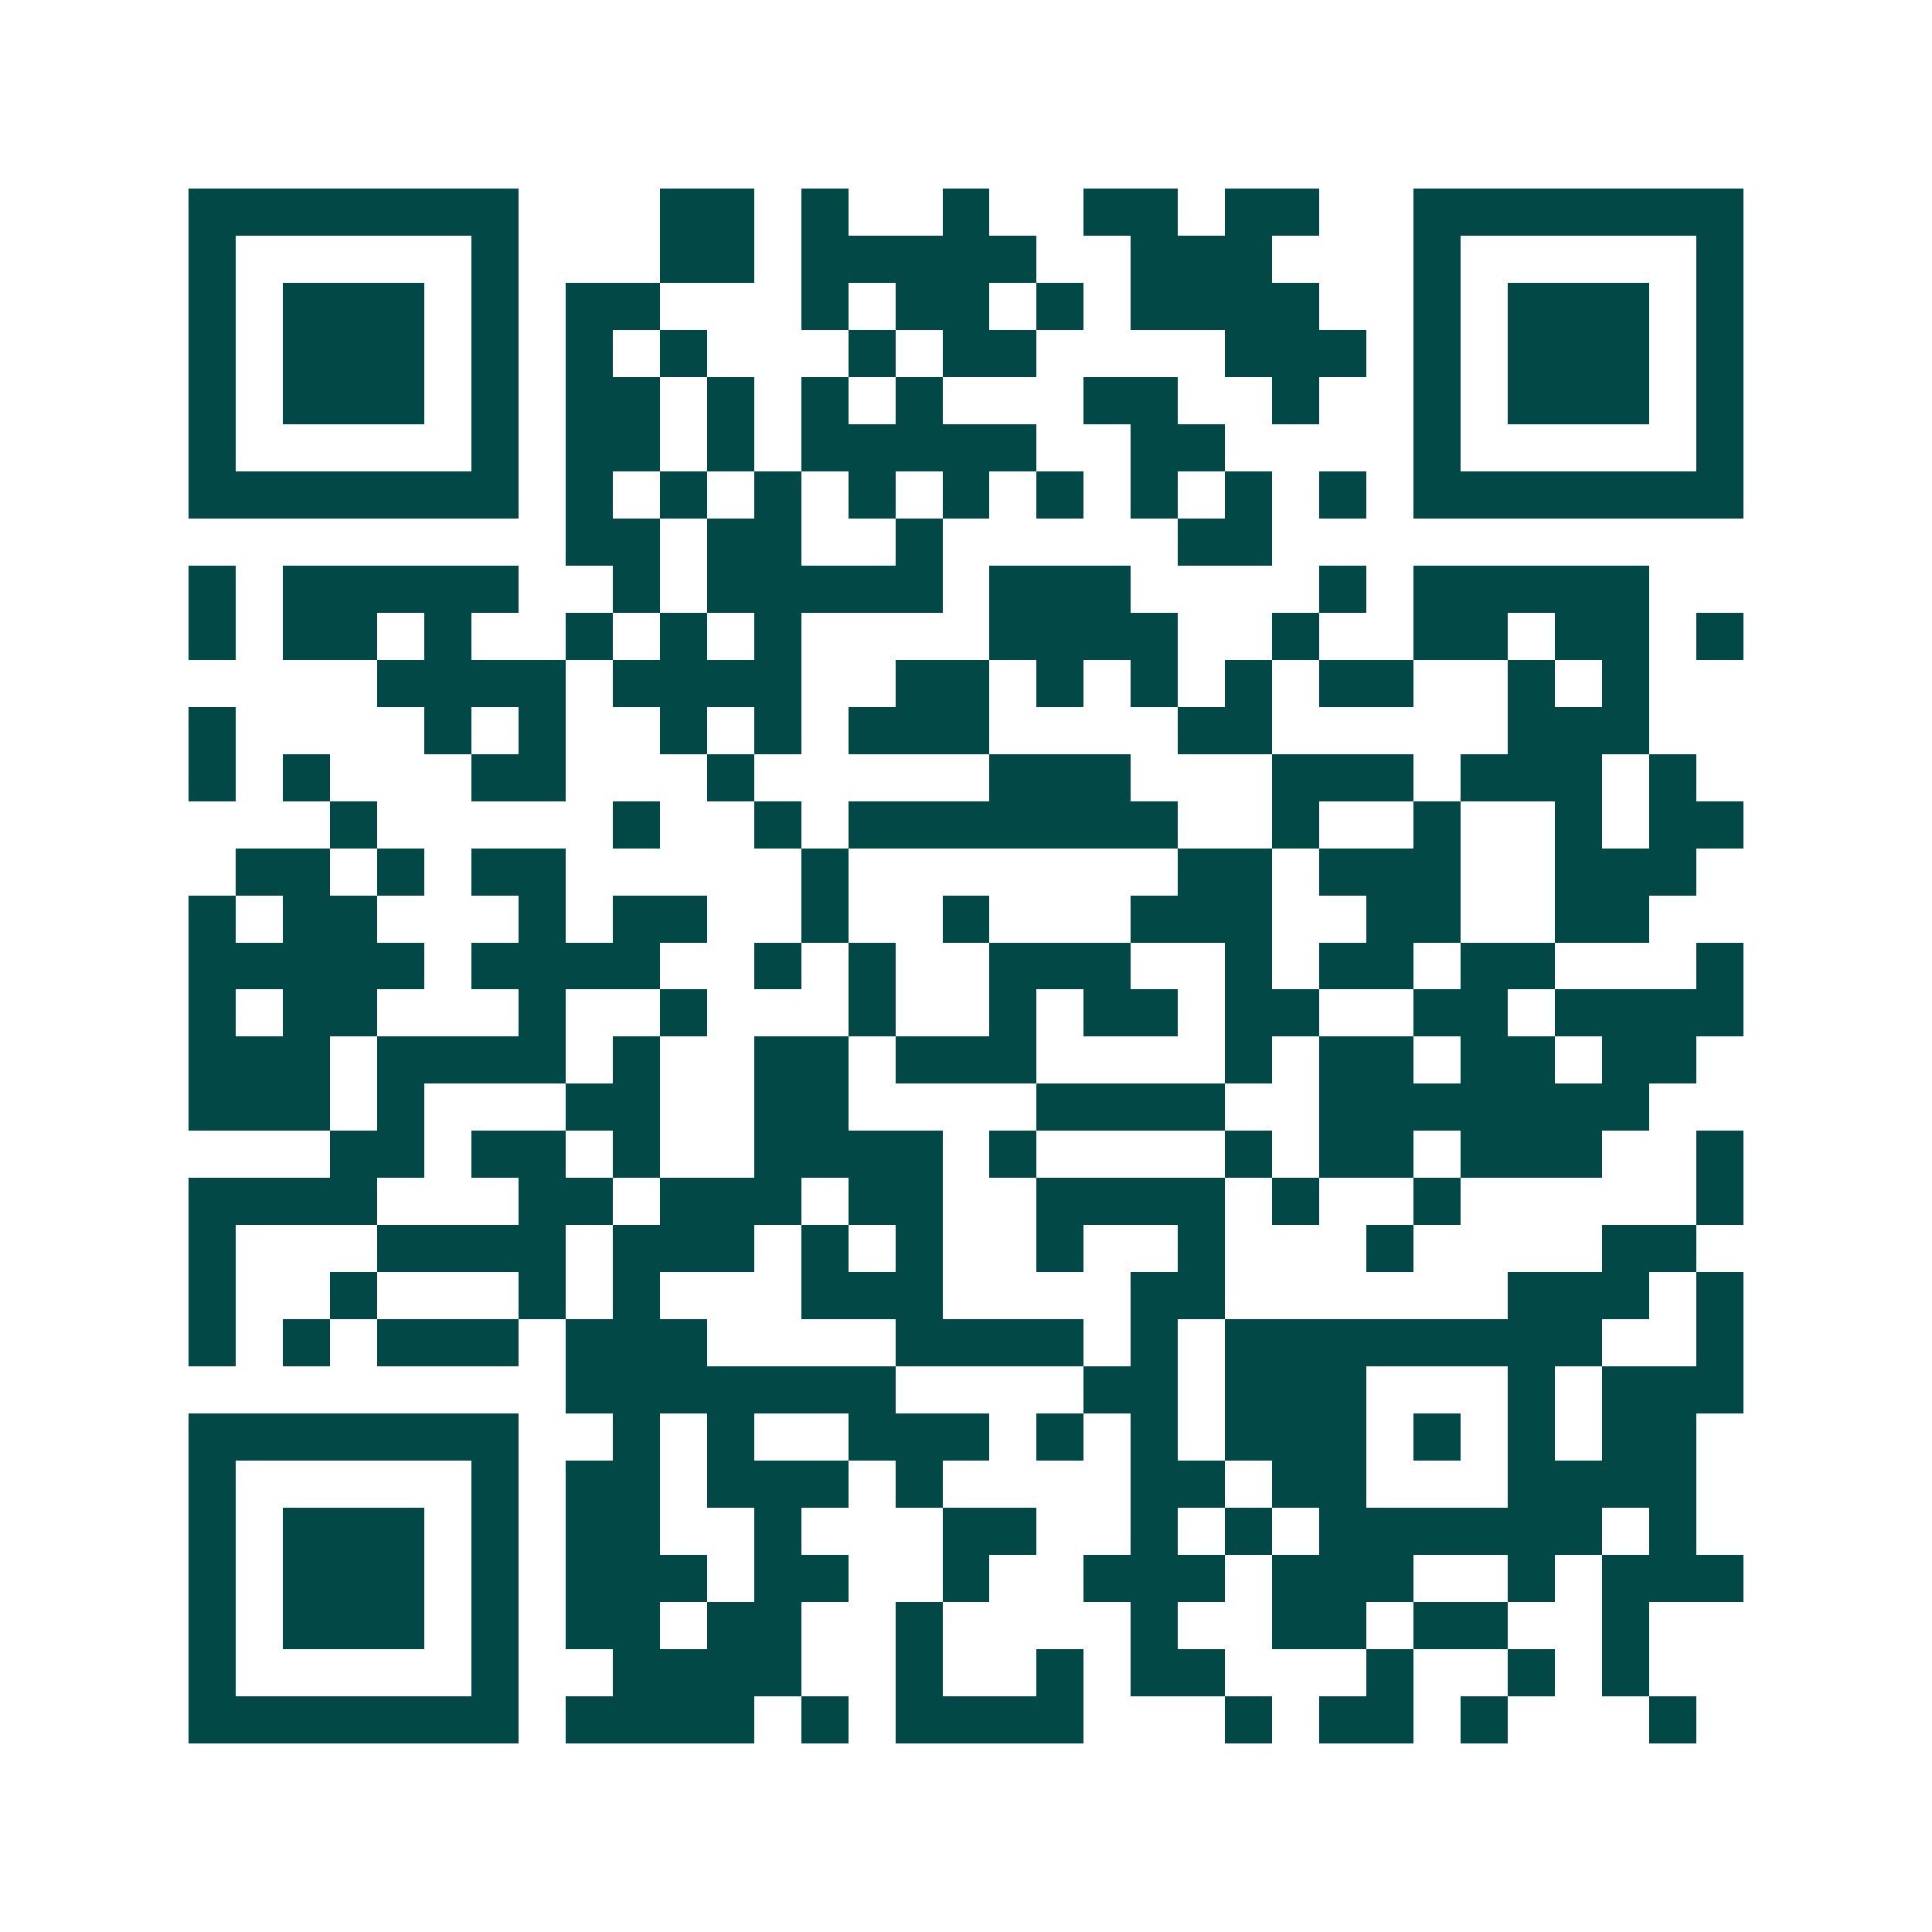 <svg xmlns="http://www.w3.org/2000/svg" width="200" height="200" viewBox="0 0 41 41" shape-rendering="crispEdges"><path fill="#ffffff" d="M0 0h41v41H0z"/><path stroke="#014847" d="M4 4.5h7m3 0h2m1 0h1m2 0h1m2 0h2m1 0h2m2 0h7M4 5.5h1m5 0h1m3 0h2m1 0h5m2 0h3m3 0h1m5 0h1M4 6.5h1m1 0h3m1 0h1m1 0h2m3 0h1m1 0h2m1 0h1m1 0h4m2 0h1m1 0h3m1 0h1M4 7.5h1m1 0h3m1 0h1m1 0h1m1 0h1m3 0h1m1 0h2m4 0h3m1 0h1m1 0h3m1 0h1M4 8.5h1m1 0h3m1 0h1m1 0h2m1 0h1m1 0h1m1 0h1m3 0h2m2 0h1m2 0h1m1 0h3m1 0h1M4 9.5h1m5 0h1m1 0h2m1 0h1m1 0h5m2 0h2m4 0h1m5 0h1M4 10.5h7m1 0h1m1 0h1m1 0h1m1 0h1m1 0h1m1 0h1m1 0h1m1 0h1m1 0h1m1 0h7M12 11.5h2m1 0h2m2 0h1m5 0h2M4 12.5h1m1 0h5m2 0h1m1 0h5m1 0h3m4 0h1m1 0h5M4 13.5h1m1 0h2m1 0h1m2 0h1m1 0h1m1 0h1m4 0h4m2 0h1m2 0h2m1 0h2m1 0h1M8 14.5h4m1 0h4m2 0h2m1 0h1m1 0h1m1 0h1m1 0h2m2 0h1m1 0h1M4 15.5h1m4 0h1m1 0h1m2 0h1m1 0h1m1 0h3m4 0h2m5 0h3M4 16.5h1m1 0h1m3 0h2m3 0h1m5 0h3m3 0h3m1 0h3m1 0h1M7 17.5h1m5 0h1m2 0h1m1 0h7m2 0h1m2 0h1m2 0h1m1 0h2M5 18.5h2m1 0h1m1 0h2m5 0h1m7 0h2m1 0h3m2 0h3M4 19.5h1m1 0h2m3 0h1m1 0h2m2 0h1m2 0h1m3 0h3m2 0h2m2 0h2M4 20.5h5m1 0h4m2 0h1m1 0h1m2 0h3m2 0h1m1 0h2m1 0h2m3 0h1M4 21.5h1m1 0h2m3 0h1m2 0h1m3 0h1m2 0h1m1 0h2m1 0h2m2 0h2m1 0h4M4 22.5h3m1 0h4m1 0h1m2 0h2m1 0h3m4 0h1m1 0h2m1 0h2m1 0h2M4 23.5h3m1 0h1m3 0h2m2 0h2m4 0h4m2 0h7M7 24.5h2m1 0h2m1 0h1m2 0h4m1 0h1m4 0h1m1 0h2m1 0h3m2 0h1M4 25.5h4m3 0h2m1 0h3m1 0h2m2 0h4m1 0h1m2 0h1m5 0h1M4 26.5h1m3 0h4m1 0h3m1 0h1m1 0h1m2 0h1m2 0h1m3 0h1m4 0h2M4 27.5h1m2 0h1m3 0h1m1 0h1m3 0h3m4 0h2m6 0h3m1 0h1M4 28.5h1m1 0h1m1 0h3m1 0h3m4 0h4m1 0h1m1 0h8m2 0h1M12 29.5h7m4 0h2m1 0h3m3 0h1m1 0h3M4 30.5h7m2 0h1m1 0h1m2 0h3m1 0h1m1 0h1m1 0h3m1 0h1m1 0h1m1 0h2M4 31.5h1m5 0h1m1 0h2m1 0h3m1 0h1m4 0h2m1 0h2m3 0h4M4 32.5h1m1 0h3m1 0h1m1 0h2m2 0h1m3 0h2m2 0h1m1 0h1m1 0h6m1 0h1M4 33.5h1m1 0h3m1 0h1m1 0h3m1 0h2m2 0h1m2 0h3m1 0h3m2 0h1m1 0h3M4 34.5h1m1 0h3m1 0h1m1 0h2m1 0h2m2 0h1m4 0h1m2 0h2m1 0h2m2 0h1M4 35.5h1m5 0h1m2 0h4m2 0h1m2 0h1m1 0h2m3 0h1m2 0h1m1 0h1M4 36.5h7m1 0h4m1 0h1m1 0h4m3 0h1m1 0h2m1 0h1m3 0h1"/></svg>
